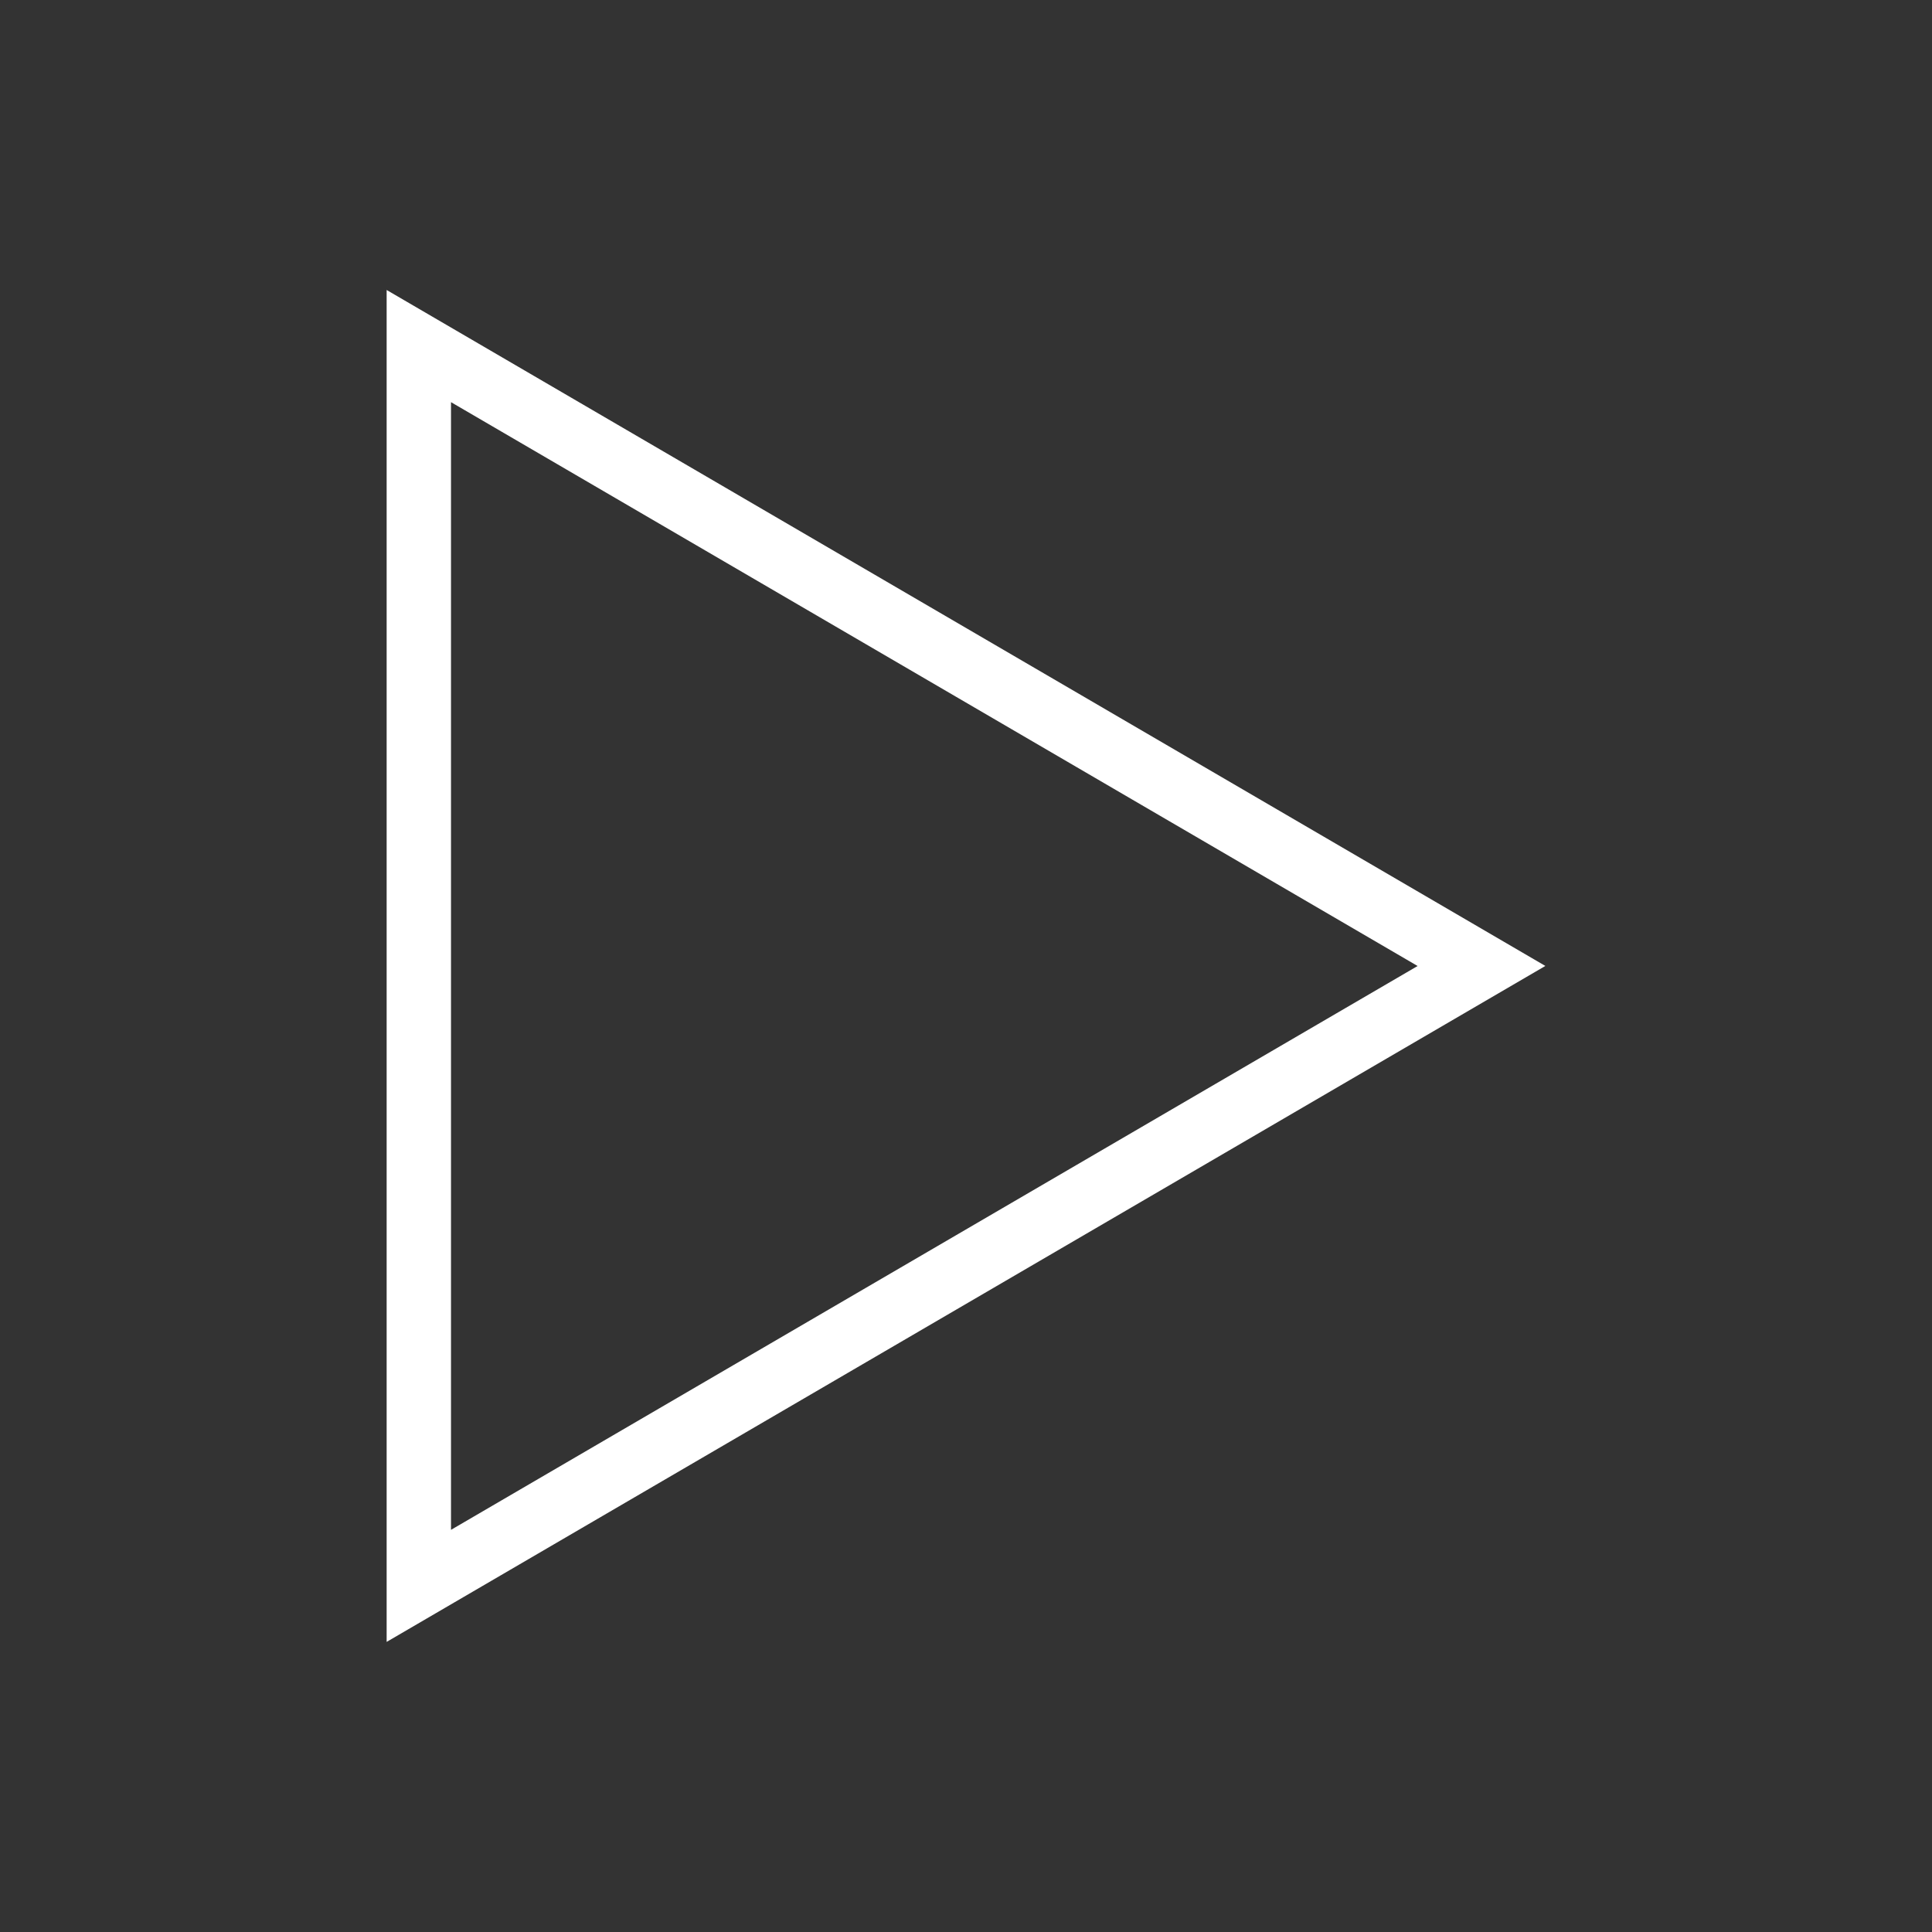<?xml version="1.0" encoding="UTF-8"?> <svg xmlns="http://www.w3.org/2000/svg" xmlns:xlink="http://www.w3.org/1999/xlink" width="800px" height="800px" viewBox="0 0 32 32" version="1.1" fill="#000000"><rect x="0" y="0" width="32" height="32" fill="#333333" stroke="none"/><g id="SVGRepo_bgCarrier" stroke-width="0"></g><g id="SVGRepo_tracerCarrier" stroke-linecap="round" stroke-linejoin="round"></g><g id="SVGRepo_iconCarrier"><g id="icomoon-ignore"> </g><path d="M7.47 6.661l16.010 9.339-16.010 9.339v-18.678zM6.404 4.804v22.391l19.192-11.196-19.192-11.196z" fill="#ffffff"> </path></g></svg> 